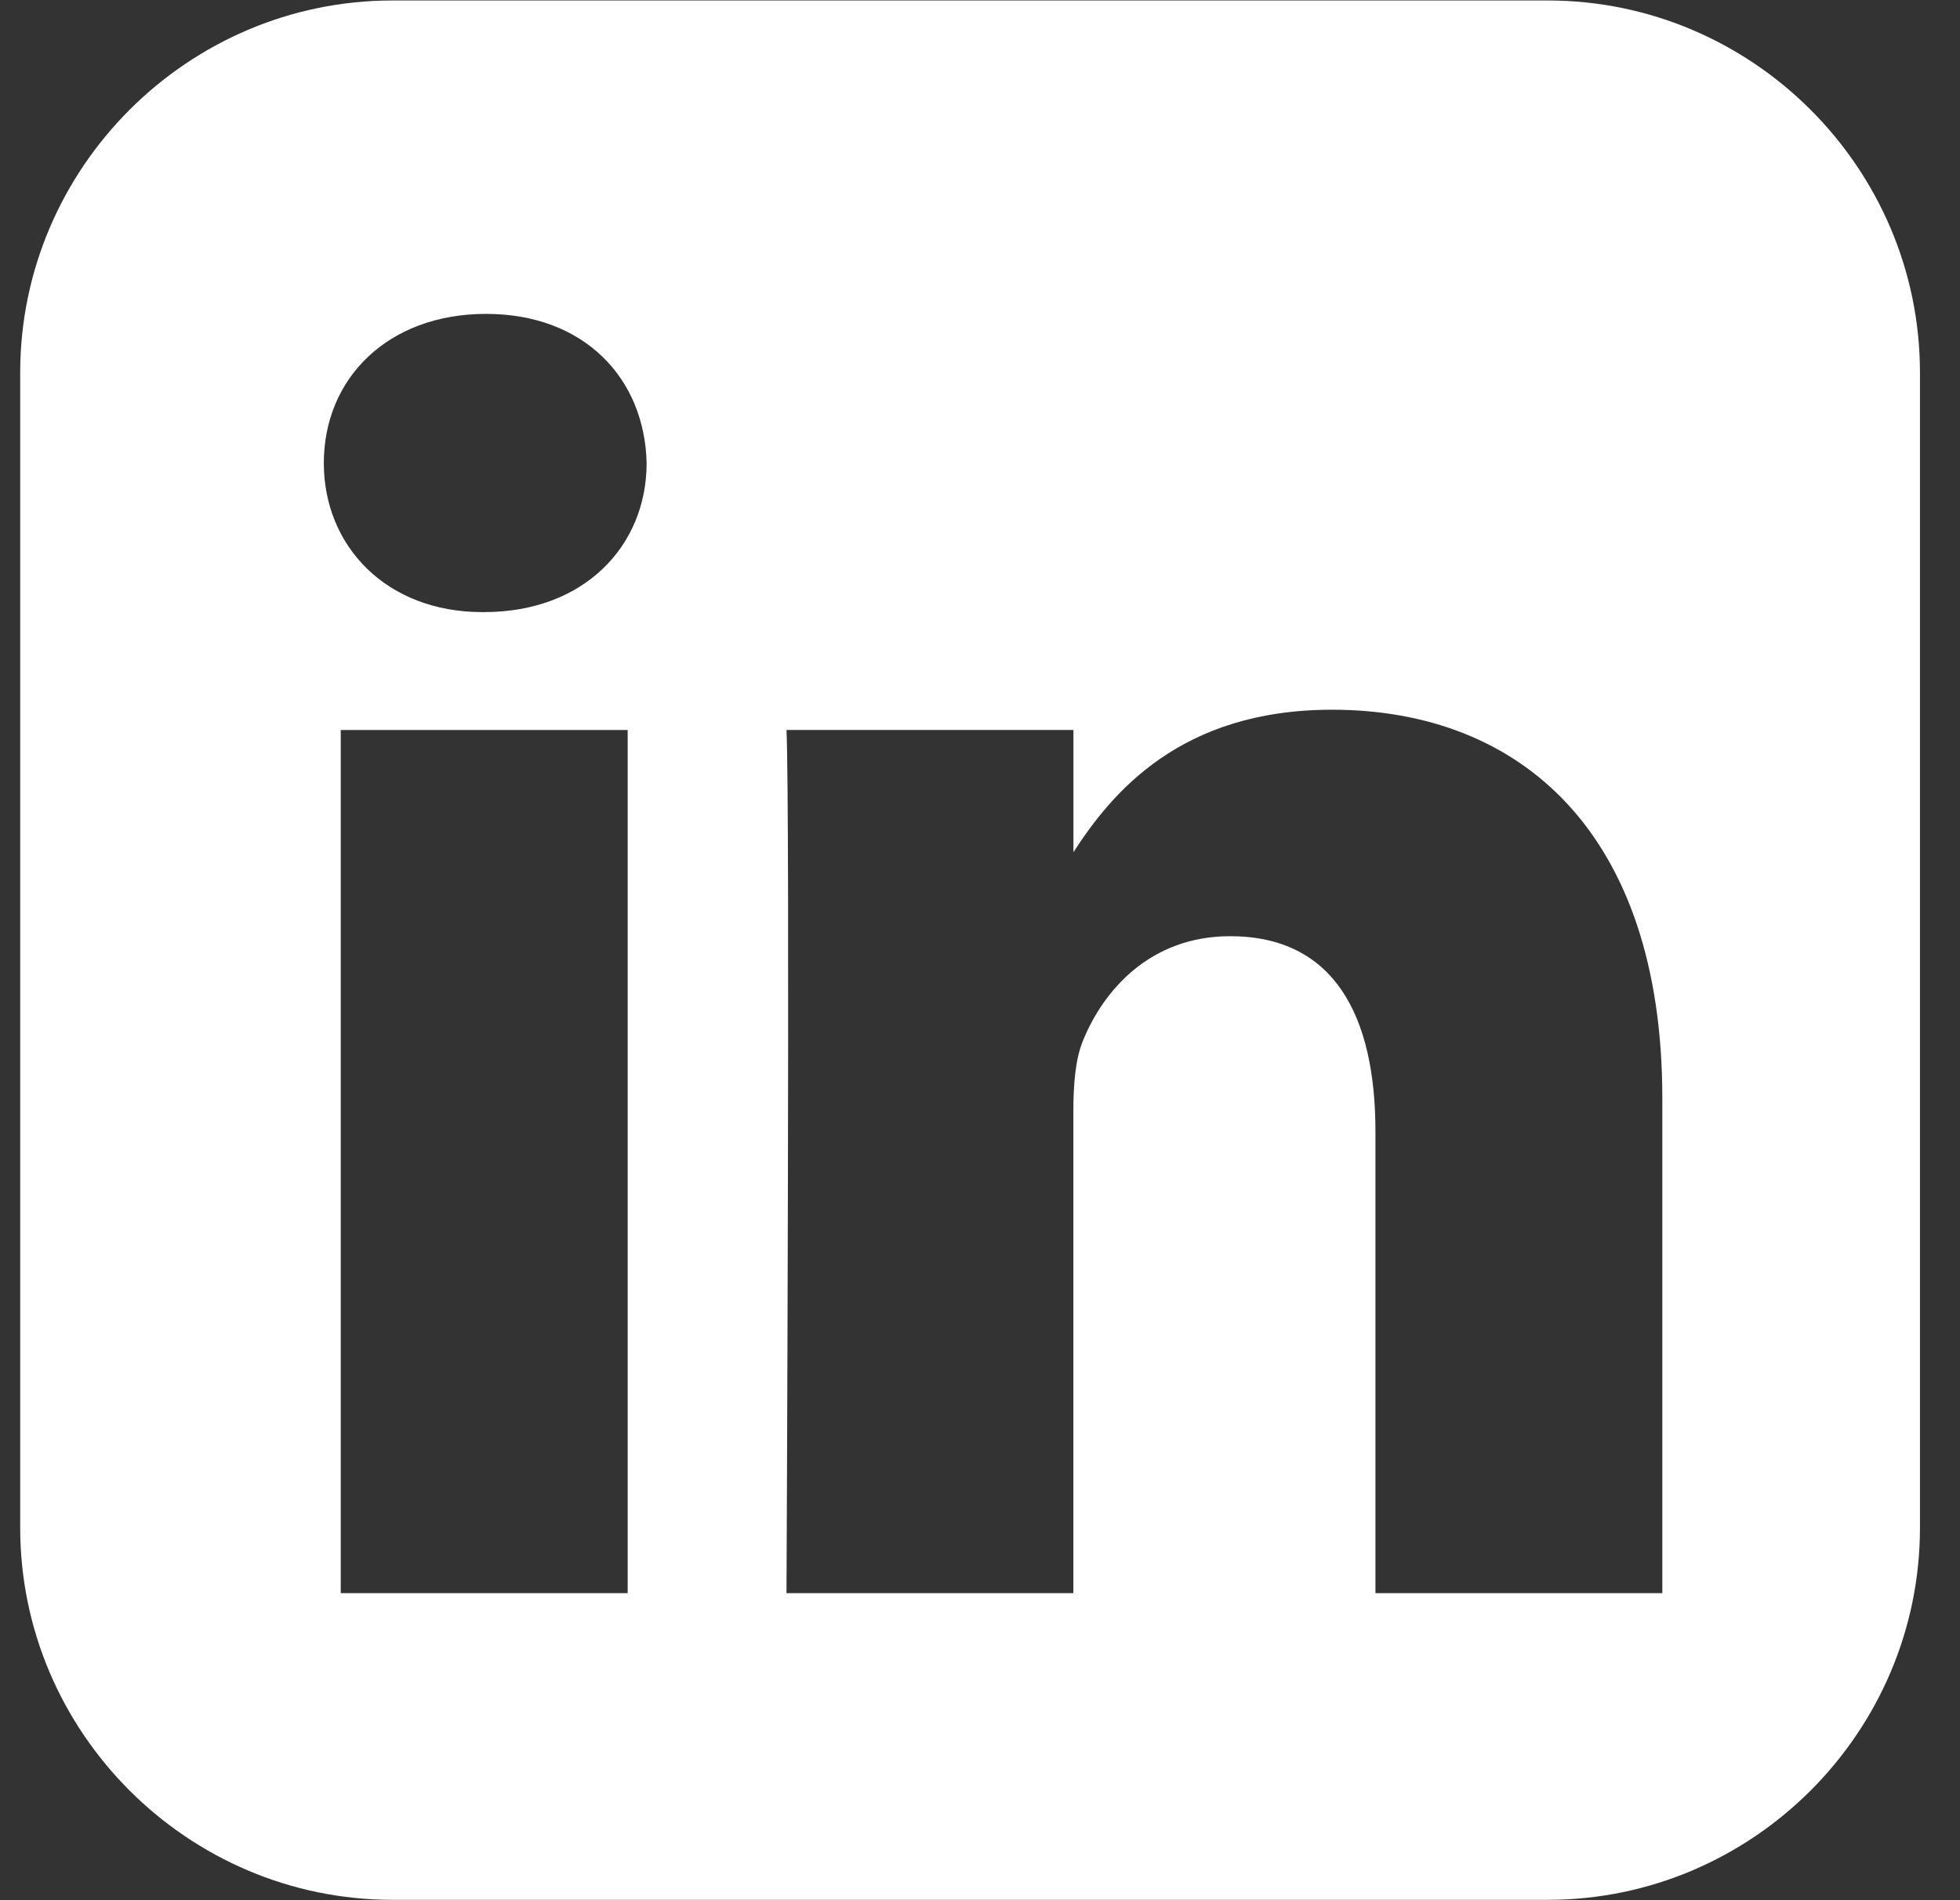 <svg width="33" height="32" viewBox="0 0 33 32" fill="none" xmlns="http://www.w3.org/2000/svg">
<rect x="0" y="0" width="33" height="32" fill="#333333" stroke="none"/>
<path d="M6.608 0.008C3.161 0.008 0.34 2.829 0.34 6.276V25.727C0.34 29.174 3.161 31.994 6.608 31.994H26.059C29.506 31.994 32.326 29.174 32.326 25.727V6.276C32.326 2.829 29.506 0.008 26.059 0.008H6.608ZM8.184 5.286C9.837 5.286 10.855 6.371 10.887 7.798C10.887 9.192 9.837 10.308 8.152 10.308H8.121C6.5 10.308 5.452 9.192 5.452 7.798C5.452 6.371 6.532 5.286 8.184 5.286H8.184ZM22.427 11.952C25.605 11.952 27.988 14.03 27.988 18.494V26.829H23.158V19.053C23.158 17.099 22.459 15.766 20.71 15.766C19.376 15.766 18.581 16.665 18.231 17.532C18.104 17.843 18.072 18.277 18.072 18.711V26.829H13.242C13.242 26.829 13.305 13.657 13.242 12.293H18.073V14.351C18.715 13.361 19.863 11.952 22.427 11.952V11.952ZM5.737 12.294H10.568V26.829H5.737V12.294Z" fill="white"/>
</svg>

